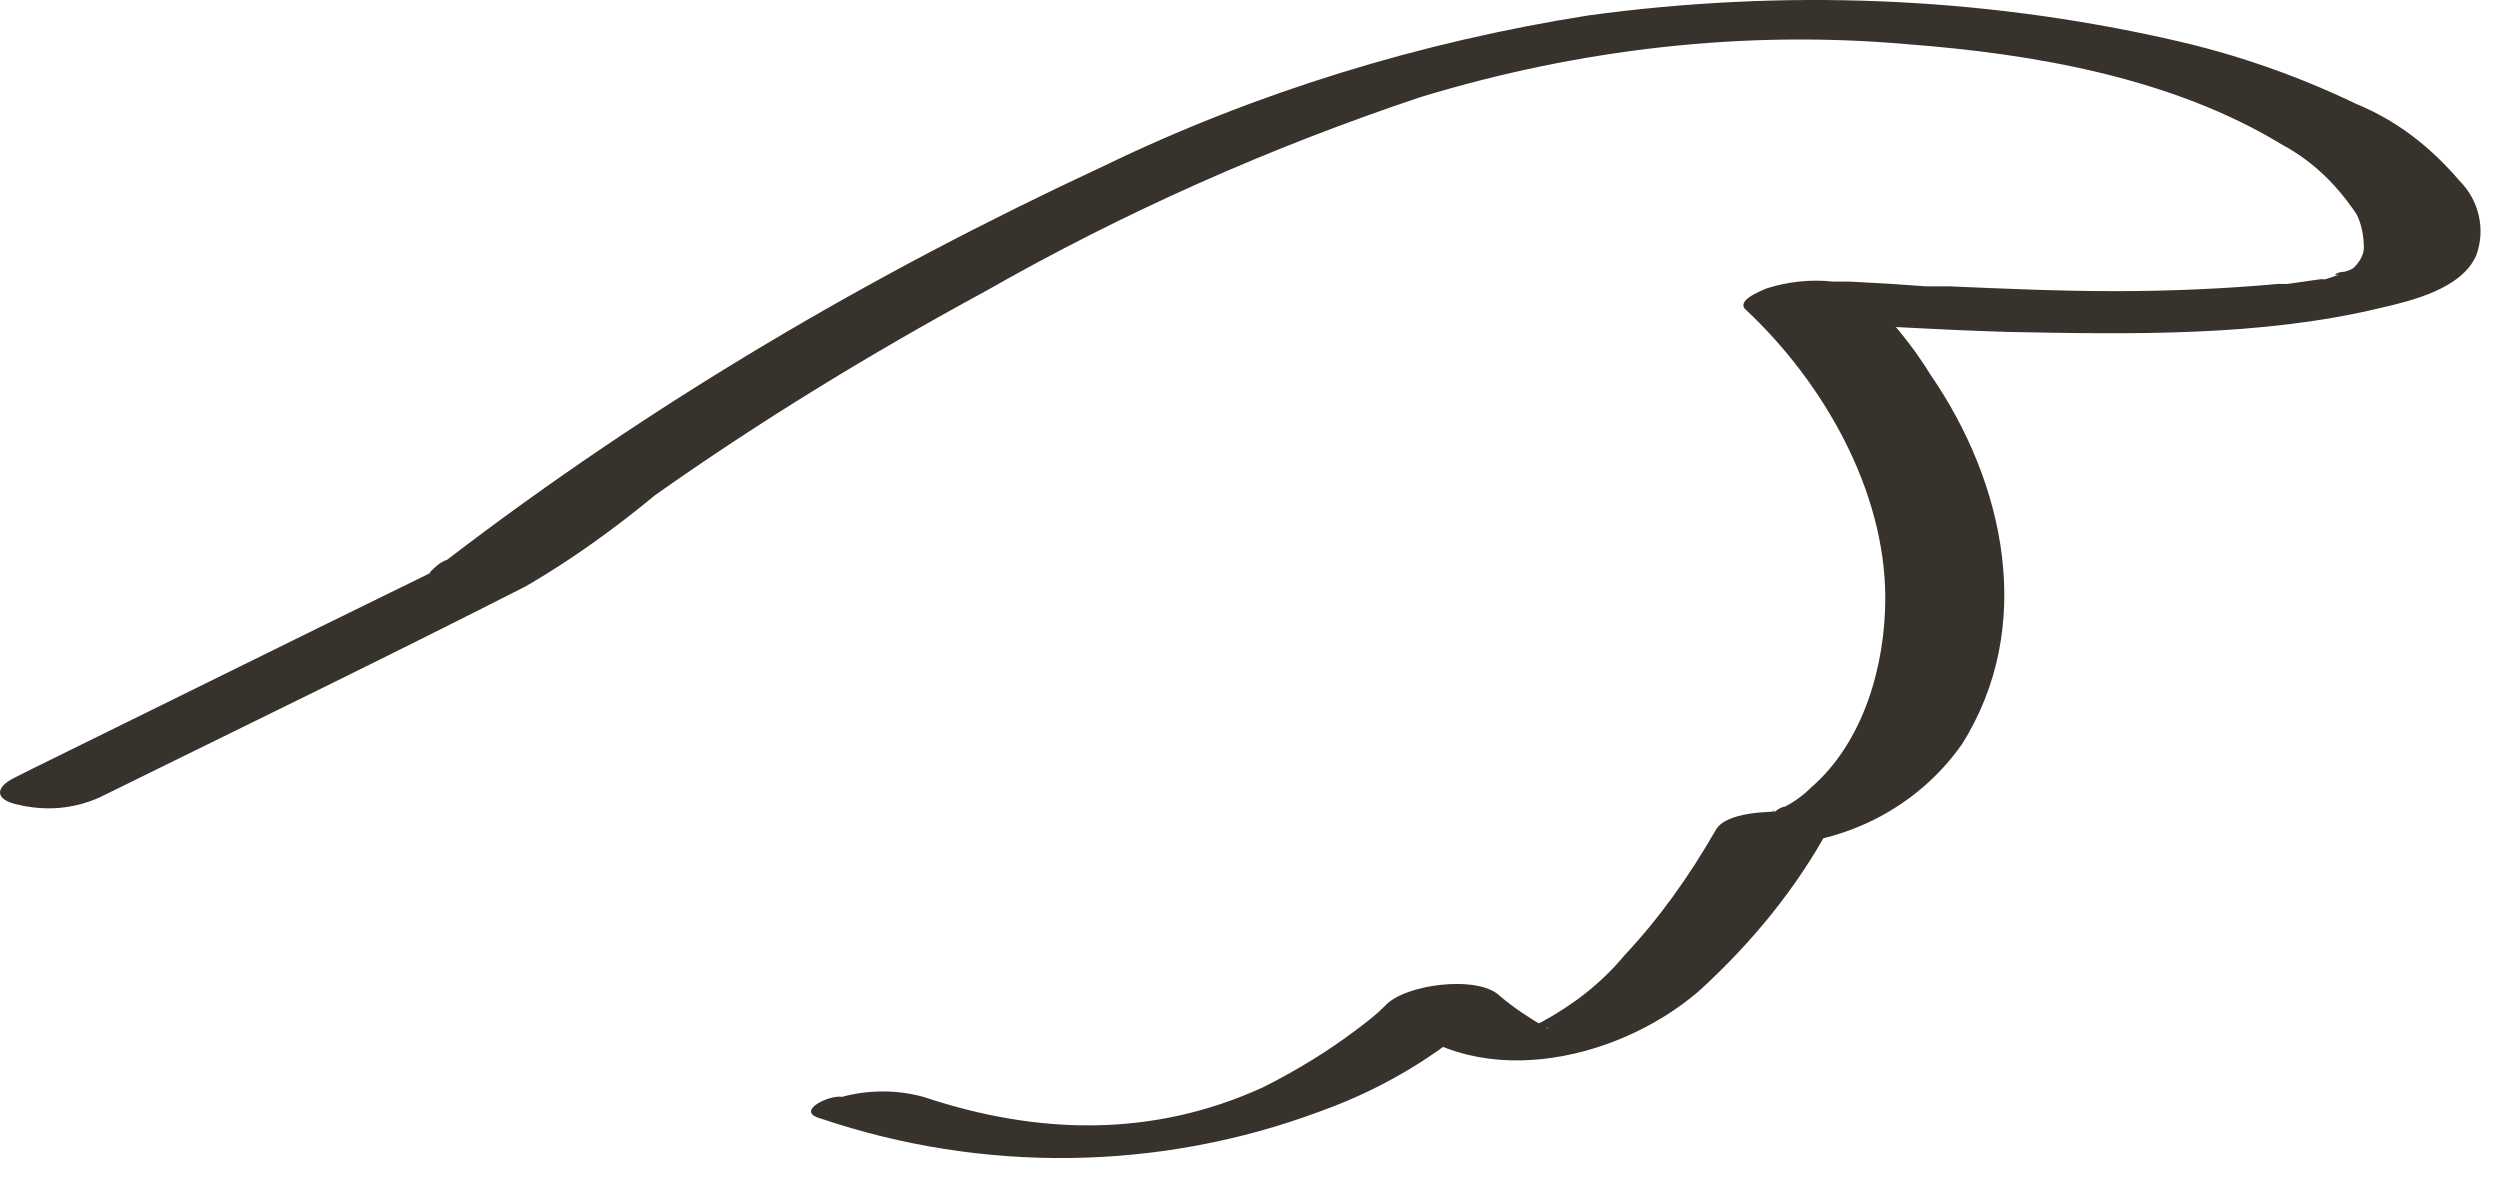 <?xml version="1.0" encoding="utf-8"?>
<svg xmlns="http://www.w3.org/2000/svg" fill="none" height="100%" overflow="visible" preserveAspectRatio="none" style="display: block;" viewBox="0 0 70 33" width="100%">
<path d="M22.973 31.316C27.529 32.86 32.487 32.793 36.976 31.114C38.852 30.443 40.594 29.369 42.001 27.959L38.785 28.227C41.13 30.645 45.217 29.772 47.562 27.757C49.036 26.415 50.309 24.87 51.247 23.125L49.237 23.662C51.515 23.729 53.659 22.655 54.932 20.842C57.009 17.552 56.138 13.524 54.061 10.502C53.525 9.629 52.855 8.824 52.118 8.152L49.706 8.958C51.85 9.092 54.061 9.227 56.205 9.294C59.689 9.361 63.307 9.428 66.657 8.622C67.528 8.421 68.935 8.085 69.337 7.145C69.605 6.407 69.404 5.601 68.868 5.064C68.064 4.124 67.126 3.385 65.987 2.915C64.312 2.11 62.57 1.505 60.761 1.103C55.401 -0.106 49.907 -0.307 44.48 0.431C39.79 1.17 35.167 2.58 30.879 4.661C24.38 7.682 18.216 11.308 12.521 15.672C12.32 15.739 12.186 15.873 12.052 16.008C11.985 16.142 12.387 15.873 12.253 15.941L11.985 16.075L8.836 17.619L0.93 21.513L0.394 21.782C-0.142 22.05 -0.142 22.386 0.461 22.52C1.265 22.722 2.069 22.655 2.806 22.319C6.759 20.372 10.779 18.425 14.732 16.411C16.005 15.672 17.211 14.799 18.35 13.859C21.298 11.778 24.38 9.898 27.596 8.152C31.482 5.937 35.569 4.124 39.79 2.714C44.212 1.371 48.835 0.834 53.391 1.237C56.942 1.505 60.828 2.177 63.91 4.057C64.781 4.527 65.451 5.198 65.987 6.004C66.121 6.272 66.188 6.608 66.188 6.944C66.188 7.145 66.054 7.347 65.92 7.481C65.853 7.548 65.786 7.548 65.719 7.615C65.92 7.481 65.719 7.615 65.585 7.615C65.451 7.615 65.25 7.75 65.518 7.682L65.116 7.817C64.848 7.884 65.317 7.817 64.982 7.817L64.513 7.884L64.044 7.951C64.312 7.951 63.776 7.951 64.044 7.951H63.776C62.302 8.085 60.761 8.152 59.22 8.152C57.679 8.152 56.138 8.085 54.597 8.018C54.53 8.018 54.061 8.018 54.262 8.018H53.927L52.989 7.951L51.783 7.884H51.314C50.711 7.817 50.041 7.884 49.438 8.085C49.304 8.152 48.567 8.421 48.902 8.69C51.046 10.704 52.788 13.725 52.788 16.746C52.788 18.626 52.185 20.775 50.711 22.05C50.51 22.252 50.242 22.453 49.974 22.588C49.907 22.588 49.773 22.655 49.706 22.722C49.505 22.789 49.773 22.588 49.639 22.722L49.505 22.789C49.773 22.722 49.84 22.722 49.639 22.722C49.304 22.789 49.773 22.722 49.84 22.722C49.438 22.722 50.108 22.722 50.041 22.722C49.572 22.722 48.299 22.722 48.031 23.259C47.294 24.535 46.49 25.676 45.485 26.75C44.815 27.556 44.011 28.16 43.14 28.63L42.805 28.765C43.006 28.697 42.47 28.765 42.872 28.765H43.207C43.408 28.765 43.408 28.832 43.274 28.765C42.805 28.496 42.403 28.227 42.001 27.892C41.398 27.287 39.321 27.556 38.785 28.16C38.517 28.429 38.249 28.63 37.981 28.832C37.177 29.436 36.306 29.973 35.368 30.443C32.286 31.853 29.07 31.786 25.854 30.712C25.117 30.51 24.313 30.51 23.576 30.712C23.241 30.645 22.236 31.114 22.973 31.316Z" fill="#38322D" id="Vector"/>
</svg>